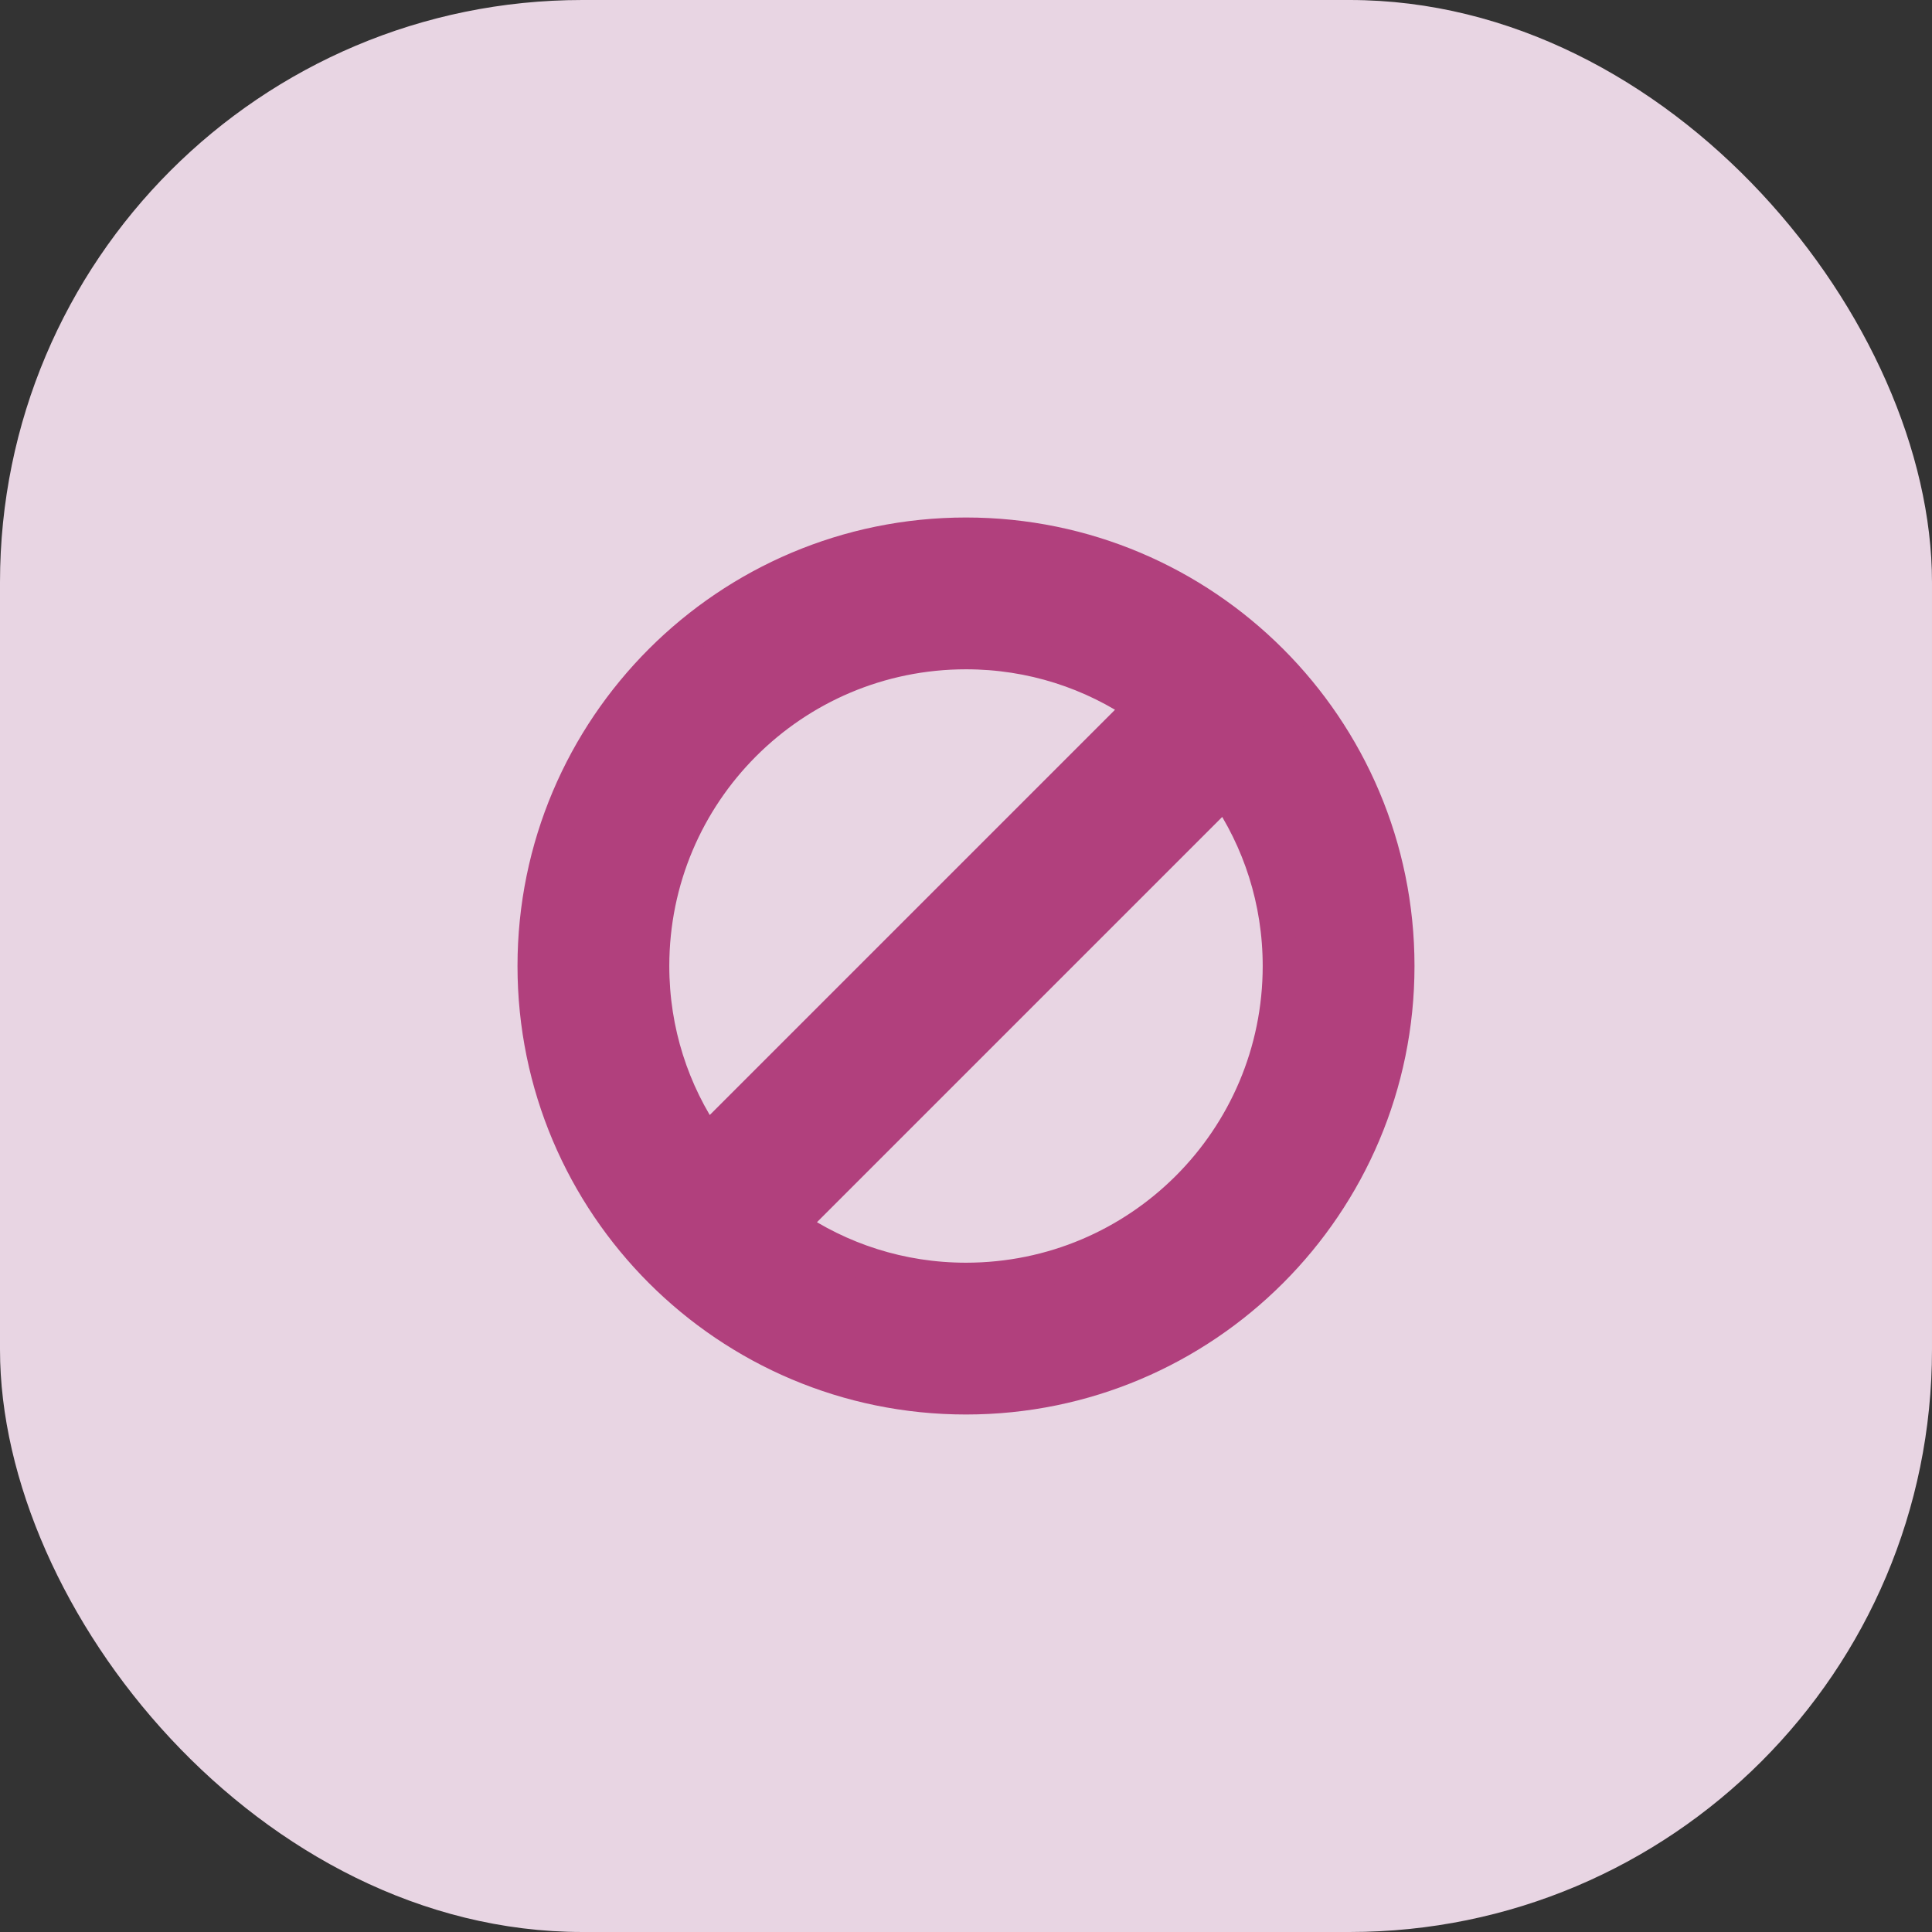 <svg width="56" height="56" viewBox="0 0 56 56" fill="none" xmlns="http://www.w3.org/2000/svg"><rect x="0" y="0" width="56" height="56" fill="#333333" stroke="none"/><rect width="56" height="56" rx="16.88" fill="#FCE7F6" fill-opacity="0.9"/><path d="M28 15.5C34.9 15.5 40.5 21.1 40.5 28C40.5 34.9 34.9 40.5 28 40.5C21.1 40.5 15.5 34.9 15.5 28C15.5 21.1 21.1 15.5 28 15.5ZM22.886 35.513C24.34 36.514 26.099 37.1 28 37.1C33.028 37.1 37.1 33.028 37.1 28C37.1 26.099 36.514 24.34 35.513 22.886L22.886 35.513ZM28 18.9C22.972 18.9 18.9 22.972 18.9 28C18.9 29.901 19.485 31.66 20.486 33.113L33.113 20.486C31.66 19.485 29.901 18.9 28 18.9Z" fill="#B1407D" stroke="#B1407D"/></svg>